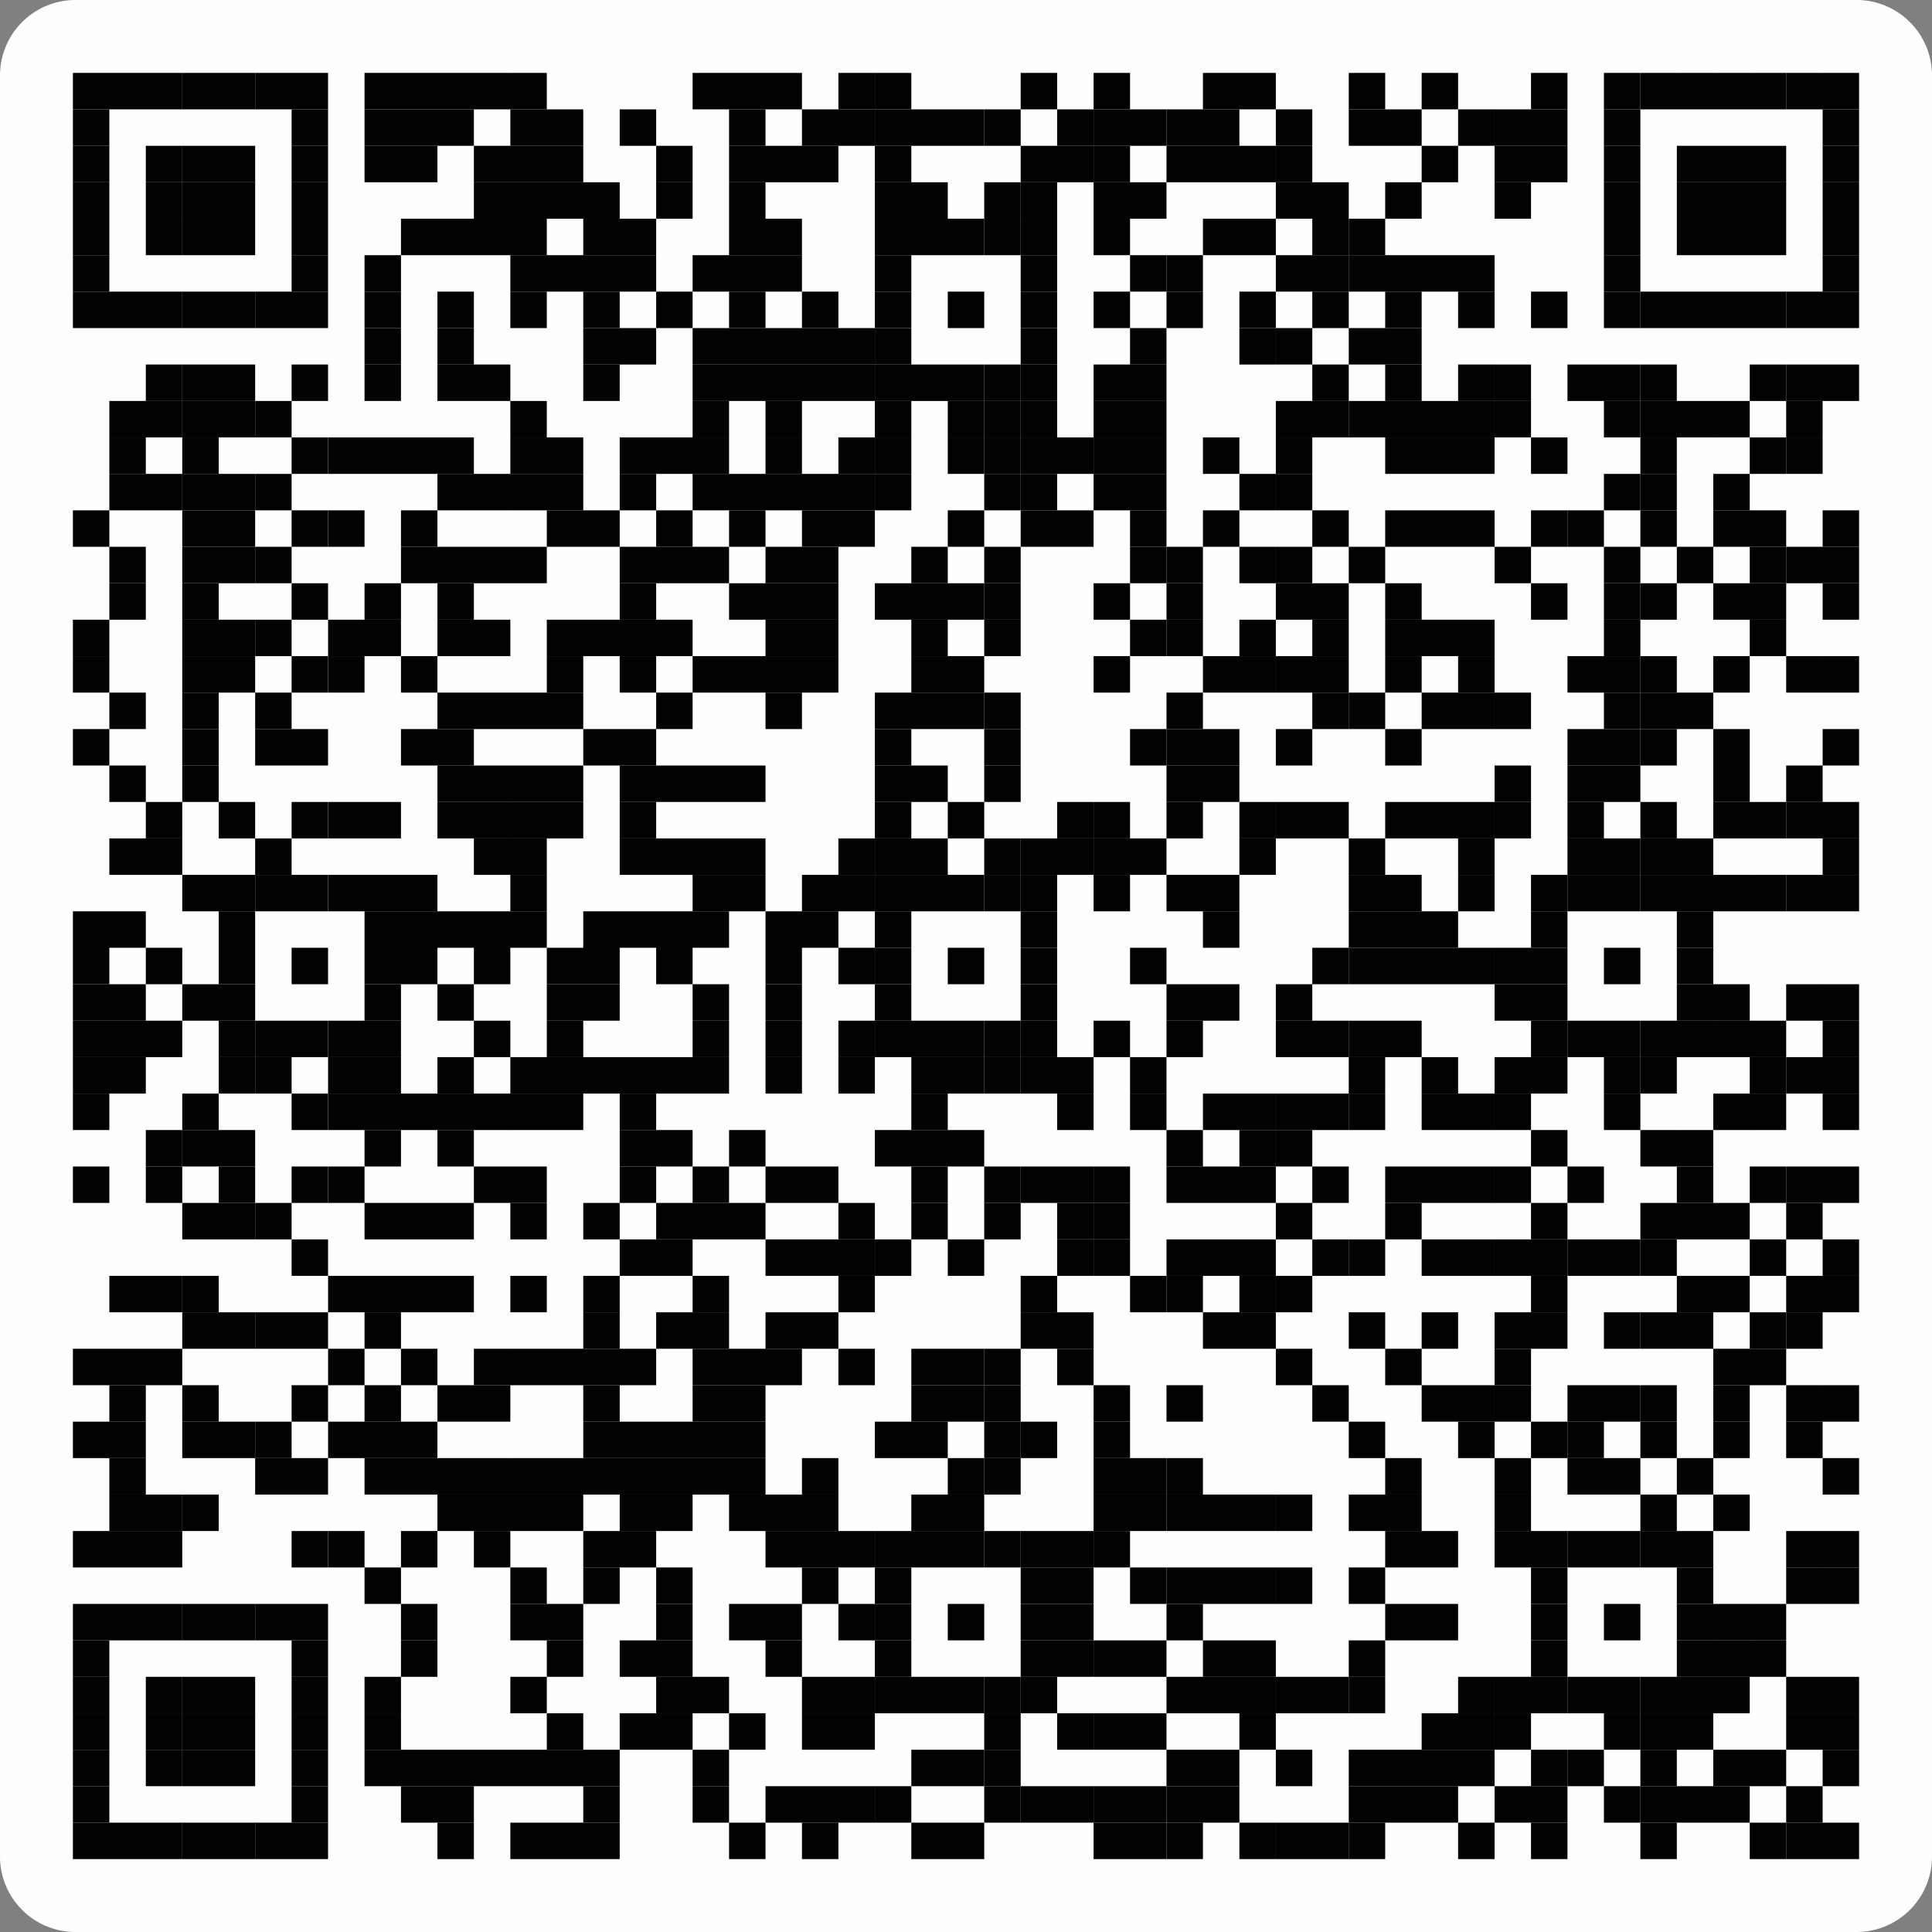 <svg width="128" height="128" fill="none" xmlns="http://www.w3.org/2000/svg"><rect width="100%" height="100%" fill="#808080" stroke="none"/><path d="M123 0H5a5 5 0 00-5 5v118a5 5 0 005 5h118a5 5 0 005-5V5a5 5 0 00-5-5z" fill="#fff" fill-opacity=".992"/><path d="M7.245 4.83H4.83v2.415h2.415V4.83zM9.66 4.83H7.245v2.415H9.66V4.83zM12.076 4.83H9.66v2.415h2.415V4.83z" fill="#000" fill-opacity=".992"/><path d="M14.49 4.83h-2.415v2.415h2.415V4.83zM16.906 4.83H14.49v2.415h2.415V4.83z" fill="#000" fill-opacity=".992"/><path d="M19.32 4.83h-2.415v2.415h2.415V4.83zM21.736 4.83H19.32v2.415h2.415V4.83zM26.566 4.83h-2.415v2.415h2.415V4.83zM28.981 4.83h-2.415v2.415h2.415V4.83zM31.396 4.83h-2.415v2.415h2.415V4.83zM33.811 4.83h-2.415v2.415h2.415V4.83zM36.227 4.83h-2.415v2.415h2.415V4.83zM48.302 4.83h-2.415v2.415h2.415V4.83zM50.717 4.83h-2.415v2.415h2.415V4.83zM53.132 4.83h-2.415v2.415h2.415V4.83zM57.962 4.83h-2.415v2.415h2.416V4.83z" fill="#000" fill-opacity=".992"/><path d="M60.377 4.83h-2.415v2.415h2.415V4.83zM70.038 4.83h-2.415v2.415h2.415V4.83zM74.868 4.83h-2.415v2.415h2.415V4.83zM82.113 4.83h-2.415v2.415h2.415V4.83zM84.528 4.83h-2.415v2.415h2.415V4.83zM91.773 4.83h-2.415v2.415h2.415V4.83zM96.604 4.83h-2.415v2.415h2.415V4.83zM103.849 4.83h-2.415v2.415h2.415V4.83zM108.679 4.83h-2.415v2.415h2.415V4.83z" fill="#000" fill-opacity=".992"/><path d="M111.094 4.83h-2.415v2.415h2.415V4.83zM113.51 4.83h-2.415v2.415h2.415V4.83z" fill="#000" fill-opacity=".992"/><path d="M115.924 4.83h-2.415v2.415h2.415V4.83zM118.34 4.83h-2.415v2.415h2.415V4.83z" fill="#000" fill-opacity=".992"/><path d="M120.754 4.83h-2.415v2.415h2.415V4.83zM123.17 4.83h-2.415v2.415h2.415V4.83zM7.245 7.245H4.83V9.66h2.415V7.245zM21.736 7.245H19.32V9.66h2.415V7.245zM26.566 7.245h-2.415V9.66h2.415V7.245zM28.981 7.245h-2.415V9.66h2.415V7.245zM31.396 7.245h-2.415V9.66h2.415V7.245zM36.227 7.245h-2.415V9.66h2.415V7.245zM38.642 7.245h-2.415V9.66h2.415V7.245zM43.472 7.245h-2.415V9.66h2.415V7.245zM50.717 7.245h-2.415V9.66h2.415V7.245zM55.547 7.245h-2.415V9.66h2.415V7.245zM57.962 7.245h-2.415V9.66h2.416V7.245z" fill="#000" fill-opacity=".992"/><path d="M60.377 7.245h-2.415V9.66h2.415V7.245zM62.792 7.245h-2.415V9.66h2.415V7.245zM65.208 7.245h-2.416V9.66h2.416V7.245z" fill="#000" fill-opacity=".992"/><path d="M67.623 7.245h-2.416V9.66h2.416V7.245zM72.453 7.245h-2.415V9.66h2.415V7.245z" fill="#000" fill-opacity=".992"/><path d="M74.868 7.245h-2.415V9.66h2.415V7.245zM77.283 7.245h-2.415V9.66h2.415V7.245z" fill="#000" fill-opacity=".992"/><path d="M79.698 7.245h-2.415V9.66h2.415V7.245zM82.113 7.245h-2.415V9.66h2.415V7.245zM86.943 7.245h-2.415V9.66h2.415V7.245zM91.773 7.245h-2.415V9.66h2.415V7.245zM94.189 7.245h-2.416V9.66h2.416V7.245zM99.02 7.245h-2.416V9.66h2.415V7.245z" fill="#000" fill-opacity=".992"/><path d="M101.434 7.245h-2.415V9.66h2.415V7.245zM103.849 7.245h-2.415V9.66h2.415V7.245zM108.679 7.245h-2.415V9.66h2.415V7.245zM123.17 7.245h-2.415V9.66h2.415V7.245zM7.245 9.66H4.83v2.415h2.415V9.66zM12.076 9.66H9.66v2.415h2.415V9.66z" fill="#000" fill-opacity=".992"/><path d="M14.49 9.66h-2.415v2.415h2.415V9.66zM16.906 9.66H14.49v2.415h2.415V9.66zM21.736 9.66H19.32v2.415h2.415V9.66zM26.566 9.66h-2.415v2.415h2.415V9.66zM28.981 9.66h-2.415v2.415h2.415V9.66zM33.811 9.66h-2.415v2.415h2.415V9.66zM36.227 9.66h-2.415v2.415h2.415V9.66zM38.642 9.66h-2.415v2.415h2.415V9.66zM45.887 9.66h-2.415v2.415h2.415V9.66zM50.717 9.66h-2.415v2.415h2.415V9.66zM53.132 9.66h-2.415v2.415h2.415V9.66zM55.547 9.66h-2.415v2.415h2.415V9.66zM60.377 9.66h-2.415v2.415h2.415V9.66zM70.038 9.66h-2.415v2.415h2.415V9.66zM72.453 9.66h-2.415v2.415h2.415V9.66z" fill="#000" fill-opacity=".992"/><path d="M74.868 9.66h-2.415v2.415h2.415V9.66zM79.698 9.66h-2.415v2.415h2.415V9.66zM82.113 9.66h-2.415v2.415h2.415V9.66zM84.528 9.66h-2.415v2.415h2.415V9.66z" fill="#000" fill-opacity=".992"/><path d="M86.943 9.66h-2.415v2.415h2.415V9.66zM96.604 9.66h-2.415v2.415h2.415V9.66zM101.434 9.66h-2.415v2.415h2.415V9.66zM103.849 9.66h-2.415v2.415h2.415V9.66zM108.679 9.66h-2.415v2.415h2.415V9.66zM113.51 9.66h-2.415v2.415h2.415V9.66z" fill="#000" fill-opacity=".992"/><path d="M115.924 9.66h-2.415v2.415h2.415V9.66zM118.34 9.66h-2.415v2.415h2.415V9.66zM123.17 9.66h-2.415v2.415h2.415V9.66zM7.245 12.075H4.83v2.416h2.415v-2.416zM12.076 12.075H9.66v2.416h2.415v-2.416z" fill="#000" fill-opacity=".992"/><path d="M14.49 12.075h-2.415v2.416h2.415v-2.416zM16.906 12.075H14.49v2.416h2.415v-2.416zM21.736 12.075H19.32v2.416h2.415v-2.416zM33.811 12.075h-2.415v2.416h2.415v-2.416zM36.227 12.075h-2.415v2.416h2.415v-2.416zM38.642 12.075h-2.415v2.416h2.415v-2.416zM41.057 12.075h-2.415v2.416h2.415v-2.416zM45.887 12.075h-2.415v2.416h2.415v-2.416zM50.717 12.075h-2.415v2.416h2.415v-2.416zM60.377 12.075h-2.415v2.416h2.415v-2.416zM62.792 12.075h-2.415v2.416h2.415v-2.416zM67.623 12.075h-2.416v2.416h2.416v-2.416z" fill="#000" fill-opacity=".992"/><path d="M70.038 12.075h-2.415v2.416h2.415v-2.416zM74.868 12.075h-2.415v2.416h2.415v-2.416zM77.283 12.075h-2.415v2.416h2.415v-2.416zM86.943 12.075h-2.415v2.416h2.415v-2.416zM89.359 12.075h-2.416v2.416h2.416v-2.416zM94.189 12.075h-2.416v2.416h2.416v-2.416zM101.434 12.075h-2.415v2.416h2.415v-2.416zM108.679 12.075h-2.415v2.416h2.415v-2.416zM113.51 12.075h-2.415v2.416h2.415v-2.416z" fill="#000" fill-opacity=".992"/><path d="M115.924 12.075h-2.415v2.416h2.415v-2.416zM118.34 12.075h-2.415v2.416h2.415v-2.416zM123.17 12.075h-2.415v2.416h2.415v-2.416zM7.245 14.49H4.83v2.416h2.415V14.49zM12.076 14.49H9.66v2.416h2.415V14.49z" fill="#000" fill-opacity=".992"/><path d="M14.49 14.49h-2.415v2.416h2.415V14.49zM16.906 14.49H14.49v2.416h2.415V14.49zM21.736 14.49H19.32v2.416h2.415V14.49zM28.981 14.49h-2.415v2.416h2.415V14.49zM31.396 14.49h-2.415v2.416h2.415V14.49zM33.811 14.49h-2.415v2.416h2.415V14.49zM36.227 14.49h-2.415v2.416h2.415V14.49zM41.057 14.49h-2.415v2.416h2.415V14.49zM43.472 14.49h-2.415v2.416h2.415V14.49zM50.717 14.49h-2.415v2.416h2.415V14.49zM53.132 14.49h-2.415v2.416h2.415V14.49zM60.377 14.49h-2.415v2.416h2.415V14.49zM62.792 14.49h-2.415v2.416h2.415V14.49zM65.208 14.49h-2.416v2.416h2.416V14.49z" fill="#000" fill-opacity=".992"/><path d="M67.623 14.49h-2.416v2.416h2.416V14.49z" fill="#000" fill-opacity=".992"/><path d="M70.038 14.49h-2.415v2.416h2.415V14.49zM74.868 14.49h-2.415v2.416h2.415V14.49zM82.113 14.49h-2.415v2.416h2.415V14.49zM84.528 14.49h-2.415v2.416h2.415V14.49zM89.359 14.49h-2.416v2.416h2.416V14.49z" fill="#000" fill-opacity=".992"/><path d="M91.773 14.49h-2.415v2.416h2.415V14.49zM108.679 14.49h-2.415v2.416h2.415V14.49zM113.51 14.49h-2.415v2.416h2.415V14.49z" fill="#000" fill-opacity=".992"/><path d="M115.924 14.49h-2.415v2.416h2.415V14.49zM118.34 14.49h-2.415v2.416h2.415V14.49zM123.17 14.49h-2.415v2.416h2.415V14.49zM7.245 16.906H4.83v2.415h2.415v-2.415zM21.736 16.906H19.32v2.415h2.415v-2.415zM26.566 16.906h-2.415v2.415h2.415v-2.415zM36.227 16.906h-2.415v2.415h2.415v-2.415zM38.642 16.906h-2.415v2.415h2.415v-2.415zM41.057 16.906h-2.415v2.415h2.415v-2.415zM43.472 16.906h-2.415v2.415h2.415v-2.415zM48.302 16.906h-2.415v2.415h2.415v-2.415zM50.717 16.906h-2.415v2.415h2.415v-2.415zM53.132 16.906h-2.415v2.415h2.415v-2.415zM60.377 16.906h-2.415v2.415h2.415v-2.415zM70.038 16.906h-2.415v2.415h2.415v-2.415zM77.283 16.906h-2.415v2.415h2.415v-2.415z" fill="#000" fill-opacity=".992"/><path d="M79.698 16.906h-2.415v2.415h2.415v-2.415zM86.943 16.906h-2.415v2.415h2.415v-2.415zM89.359 16.906h-2.416v2.415h2.416v-2.415z" fill="#000" fill-opacity=".992"/><path d="M91.773 16.906h-2.415v2.415h2.415v-2.415zM94.189 16.906h-2.416v2.415h2.416v-2.415zM96.604 16.906h-2.415v2.415h2.415v-2.415zM99.02 16.906h-2.416v2.415h2.415v-2.415zM108.679 16.906h-2.415v2.415h2.415v-2.415zM123.17 16.906h-2.415v2.415h2.415v-2.415zM7.245 19.32H4.83v2.416h2.415V19.32zM9.66 19.32H7.245v2.416H9.66V19.32zM12.076 19.32H9.66v2.416h2.415V19.32z" fill="#000" fill-opacity=".992"/><path d="M14.49 19.32h-2.415v2.416h2.415V19.32zM16.906 19.32H14.49v2.416h2.415V19.32z" fill="#000" fill-opacity=".992"/><path d="M19.32 19.32h-2.415v2.416h2.415V19.32zM21.736 19.32H19.32v2.416h2.415V19.32zM26.566 19.32h-2.415v2.416h2.415V19.32zM31.396 19.32h-2.415v2.416h2.415V19.32zM36.227 19.32h-2.415v2.416h2.415V19.32zM41.057 19.32h-2.415v2.416h2.415V19.32zM45.887 19.32h-2.415v2.416h2.415V19.32zM50.717 19.32h-2.415v2.416h2.415V19.32zM55.547 19.32h-2.415v2.416h2.415V19.32zM60.377 19.32h-2.415v2.416h2.415V19.32zM65.208 19.32h-2.416v2.416h2.416V19.32zM70.038 19.32h-2.415v2.416h2.415V19.32zM74.868 19.32h-2.415v2.416h2.415V19.32zM79.698 19.32h-2.415v2.416h2.415V19.32zM84.528 19.32h-2.415v2.416h2.415V19.32zM89.359 19.32h-2.416v2.416h2.416V19.32zM94.189 19.32h-2.416v2.416h2.416V19.32zM99.02 19.32h-2.416v2.416h2.415V19.32zM103.849 19.32h-2.415v2.416h2.415V19.32zM108.679 19.32h-2.415v2.416h2.415V19.32z" fill="#000" fill-opacity=".992"/><path d="M111.094 19.32h-2.415v2.416h2.415V19.32zM113.51 19.32h-2.415v2.416h2.415V19.32z" fill="#000" fill-opacity=".992"/><path d="M115.924 19.32h-2.415v2.416h2.415V19.32zM118.34 19.32h-2.415v2.416h2.415V19.32z" fill="#000" fill-opacity=".992"/><path d="M120.754 19.32h-2.415v2.416h2.415V19.32zM123.17 19.32h-2.415v2.416h2.415V19.32zM26.566 21.736h-2.415v2.415h2.415v-2.415zM31.396 21.736h-2.415v2.415h2.415v-2.415zM41.057 21.736h-2.415v2.415h2.415v-2.415zM43.472 21.736h-2.415v2.415h2.415v-2.415zM48.302 21.736h-2.415v2.415h2.415v-2.415zM50.717 21.736h-2.415v2.415h2.415v-2.415zM53.132 21.736h-2.415v2.415h2.415v-2.415zM55.547 21.736h-2.415v2.415h2.415v-2.415zM57.962 21.736h-2.415v2.415h2.416v-2.415z" fill="#000" fill-opacity=".992"/><path d="M60.377 21.736h-2.415v2.415h2.415v-2.415zM70.038 21.736h-2.415v2.415h2.415v-2.415zM77.283 21.736h-2.415v2.415h2.415v-2.415zM84.528 21.736h-2.415v2.415h2.415v-2.415z" fill="#000" fill-opacity=".992"/><path d="M86.943 21.736h-2.415v2.415h2.415v-2.415zM91.773 21.736h-2.415v2.415h2.415v-2.415zM94.189 21.736h-2.416v2.415h2.416v-2.415zM12.076 24.15H9.66v2.416h2.415v-2.415z" fill="#000" fill-opacity=".992"/><path d="M14.49 24.15h-2.415v2.416h2.415v-2.415zM16.906 24.15H14.49v2.416h2.415v-2.415zM21.736 24.15H19.32v2.416h2.415v-2.415zM26.566 24.15h-2.415v2.416h2.415v-2.415zM31.396 24.15h-2.415v2.416h2.415v-2.415zM33.811 24.15h-2.415v2.416h2.415v-2.415zM41.057 24.15h-2.415v2.416h2.415v-2.415zM48.302 24.15h-2.415v2.416h2.415v-2.415zM50.717 24.15h-2.415v2.416h2.415v-2.415zM53.132 24.15h-2.415v2.416h2.415v-2.415zM55.547 24.15h-2.415v2.416h2.415v-2.415zM57.962 24.15h-2.415v2.416h2.416v-2.415z" fill="#000" fill-opacity=".992"/><path d="M60.377 24.15h-2.415v2.416h2.415v-2.415zM62.792 24.15h-2.415v2.416h2.415v-2.415zM65.208 24.15h-2.416v2.416h2.416v-2.415z" fill="#000" fill-opacity=".992"/><path d="M67.623 24.15h-2.416v2.416h2.416v-2.415z" fill="#000" fill-opacity=".992"/><path d="M70.038 24.15h-2.415v2.416h2.415v-2.415zM74.868 24.15h-2.415v2.416h2.415v-2.415zM77.283 24.15h-2.415v2.416h2.415v-2.415zM89.359 24.15h-2.416v2.416h2.416v-2.415zM94.189 24.15h-2.416v2.416h2.416v-2.415zM99.02 24.15h-2.416v2.416h2.415v-2.415z" fill="#000" fill-opacity=".992"/><path d="M101.434 24.15h-2.415v2.416h2.415v-2.415zM106.264 24.15h-2.415v2.416h2.415v-2.415zM108.679 24.15h-2.415v2.416h2.415v-2.415z" fill="#000" fill-opacity=".992"/><path d="M111.094 24.15h-2.415v2.416h2.415v-2.415zM118.34 24.15h-2.415v2.416h2.415v-2.415z" fill="#000" fill-opacity=".992"/><path d="M120.754 24.15h-2.415v2.416h2.415v-2.415zM123.17 24.15h-2.415v2.416h2.415v-2.415zM9.66 26.566H7.245v2.415H9.66v-2.415zM12.076 26.566H9.66v2.415h2.415v-2.415z" fill="#000" fill-opacity=".992"/><path d="M14.49 26.566h-2.415v2.415h2.415v-2.415zM16.906 26.566H14.49v2.415h2.415v-2.415z" fill="#000" fill-opacity=".992"/><path d="M19.32 26.566h-2.415v2.415h2.415v-2.415zM36.227 26.566h-2.415v2.415h2.415v-2.415zM48.302 26.566h-2.415v2.415h2.415v-2.415zM53.132 26.566h-2.415v2.415h2.415v-2.415zM60.377 26.566h-2.415v2.415h2.415v-2.415zM65.208 26.566h-2.416v2.415h2.416v-2.415z" fill="#000" fill-opacity=".992"/><path d="M67.623 26.566h-2.416v2.415h2.416v-2.415z" fill="#000" fill-opacity=".992"/><path d="M70.038 26.566h-2.415v2.415h2.415v-2.415zM74.868 26.566h-2.415v2.415h2.415v-2.415zM77.283 26.566h-2.415v2.415h2.415v-2.415zM86.943 26.566h-2.415v2.415h2.415v-2.415zM89.359 26.566h-2.416v2.415h2.416v-2.415z" fill="#000" fill-opacity=".992"/><path d="M91.773 26.566h-2.415v2.415h2.415v-2.415zM94.189 26.566h-2.416v2.415h2.416v-2.415zM96.604 26.566h-2.415v2.415h2.415v-2.415zM99.02 26.566h-2.416v2.415h2.415v-2.415z" fill="#000" fill-opacity=".992"/><path d="M101.434 26.566h-2.415v2.415h2.415v-2.415zM108.679 26.566h-2.415v2.415h2.415v-2.415z" fill="#000" fill-opacity=".992"/><path d="M111.094 26.566h-2.415v2.415h2.415v-2.415zM113.51 26.566h-2.415v2.415h2.415v-2.415z" fill="#000" fill-opacity=".992"/><path d="M115.924 26.566h-2.415v2.415h2.415v-2.415zM120.754 26.566h-2.415v2.415h2.415v-2.415zM9.66 28.981H7.245v2.415H9.66v-2.415zM14.49 28.981h-2.415v2.415h2.415v-2.415zM21.736 28.981H19.32v2.415h2.415v-2.415z" fill="#000" fill-opacity=".992"/><path d="M24.15 28.981h-2.414v2.415h2.415v-2.415zM26.566 28.981h-2.415v2.415h2.415v-2.415zM28.981 28.981h-2.415v2.415h2.415v-2.415zM31.396 28.981h-2.415v2.415h2.415v-2.415zM36.227 28.981h-2.415v2.415h2.415v-2.415zM38.642 28.981h-2.415v2.415h2.415v-2.415zM43.472 28.981h-2.415v2.415h2.415v-2.415zM45.887 28.981h-2.415v2.415h2.415v-2.415zM48.302 28.981h-2.415v2.415h2.415v-2.415zM53.132 28.981h-2.415v2.415h2.415v-2.415zM57.962 28.981h-2.415v2.415h2.416v-2.415z" fill="#000" fill-opacity=".992"/><path d="M60.377 28.981h-2.415v2.415h2.415v-2.415zM65.208 28.981h-2.416v2.415h2.416v-2.415z" fill="#000" fill-opacity=".992"/><path d="M67.623 28.981h-2.416v2.415h2.416v-2.415z" fill="#000" fill-opacity=".992"/><path d="M70.038 28.981h-2.415v2.415h2.415v-2.415zM72.453 28.981h-2.415v2.415h2.415v-2.415z" fill="#000" fill-opacity=".992"/><path d="M74.868 28.981h-2.415v2.415h2.415v-2.415zM77.283 28.981h-2.415v2.415h2.415v-2.415zM82.113 28.981h-2.415v2.415h2.415v-2.415zM86.943 28.981h-2.415v2.415h2.415v-2.415zM94.189 28.981h-2.416v2.415h2.416v-2.415zM96.604 28.981h-2.415v2.415h2.415v-2.415zM99.02 28.981h-2.416v2.415h2.415v-2.415zM103.849 28.981h-2.415v2.415h2.415v-2.415zM111.094 28.981h-2.415v2.415h2.415v-2.415zM118.34 28.981h-2.415v2.415h2.415v-2.415z" fill="#000" fill-opacity=".992"/><path d="M120.754 28.981h-2.415v2.415h2.415v-2.415zM9.66 31.396H7.245v2.415H9.66v-2.415zM12.076 31.396H9.66v2.415h2.415v-2.415z" fill="#000" fill-opacity=".992"/><path d="M14.49 31.396h-2.415v2.415h2.415v-2.415zM16.906 31.396H14.49v2.415h2.415v-2.415z" fill="#000" fill-opacity=".992"/><path d="M19.32 31.396h-2.415v2.415h2.415v-2.415zM31.396 31.396h-2.415v2.415h2.415v-2.415zM33.811 31.396h-2.415v2.415h2.415v-2.415zM36.227 31.396h-2.415v2.415h2.415v-2.415zM38.642 31.396h-2.415v2.415h2.415v-2.415zM43.472 31.396h-2.415v2.415h2.415v-2.415zM48.302 31.396h-2.415v2.415h2.415v-2.415zM50.717 31.396h-2.415v2.415h2.415v-2.415zM53.132 31.396h-2.415v2.415h2.415v-2.415zM55.547 31.396h-2.415v2.415h2.415v-2.415zM57.962 31.396h-2.415v2.415h2.416v-2.415z" fill="#000" fill-opacity=".992"/><path d="M60.377 31.396h-2.415v2.415h2.415v-2.415zM67.623 31.396h-2.416v2.415h2.416v-2.415z" fill="#000" fill-opacity=".992"/><path d="M70.038 31.396h-2.415v2.415h2.415v-2.415zM74.868 31.396h-2.415v2.415h2.415v-2.415zM77.283 31.396h-2.415v2.415h2.415v-2.415zM84.528 31.396h-2.415v2.415h2.415v-2.415z" fill="#000" fill-opacity=".992"/><path d="M86.943 31.396h-2.415v2.415h2.415v-2.415zM108.679 31.396h-2.415v2.415h2.415v-2.415z" fill="#000" fill-opacity=".992"/><path d="M111.094 31.396h-2.415v2.415h2.415v-2.415zM115.924 31.396h-2.415v2.415h2.415v-2.415zM7.245 33.811H4.83v2.415h2.415v-2.415zM14.49 33.811h-2.415v2.415h2.415v-2.415zM16.906 33.811H14.49v2.415h2.415v-2.415zM21.736 33.811H19.32v2.415h2.415v-2.415z" fill="#000" fill-opacity=".992"/><path d="M24.15 33.811h-2.414v2.415h2.415v-2.415zM28.981 33.811h-2.415v2.415h2.415v-2.415zM38.642 33.811h-2.415v2.415h2.415v-2.415zM41.057 33.811h-2.415v2.415h2.415v-2.415zM45.887 33.811h-2.415v2.415h2.415v-2.415zM50.717 33.811h-2.415v2.415h2.415v-2.415zM55.547 33.811h-2.415v2.415h2.415v-2.415zM57.962 33.811h-2.415v2.415h2.416v-2.415zM65.208 33.811h-2.416v2.415h2.416v-2.415zM70.038 33.811h-2.415v2.415h2.415v-2.415zM72.453 33.811h-2.415v2.415h2.415v-2.415zM77.283 33.811h-2.415v2.415h2.415v-2.415zM82.113 33.811h-2.415v2.415h2.415v-2.415zM89.359 33.811h-2.416v2.415h2.416v-2.415zM94.189 33.811h-2.416v2.415h2.416v-2.415zM96.604 33.811h-2.415v2.415h2.415v-2.415zM99.02 33.811h-2.416v2.415h2.415v-2.415zM103.849 33.811h-2.415v2.415h2.415v-2.415z" fill="#000" fill-opacity=".992"/><path d="M106.264 33.811h-2.415v2.415h2.415v-2.415zM111.094 33.811h-2.415v2.415h2.415v-2.415zM115.924 33.811h-2.415v2.415h2.415v-2.415zM118.34 33.811h-2.415v2.415h2.415v-2.415zM123.17 33.811h-2.415v2.415h2.415v-2.415zM9.66 36.226H7.245v2.415H9.66v-2.415zM14.49 36.226h-2.415v2.415h2.415v-2.415zM16.906 36.226H14.49v2.415h2.415v-2.415z" fill="#000" fill-opacity=".992"/><path d="M19.32 36.226h-2.415v2.415h2.415v-2.415zM28.981 36.226h-2.415v2.415h2.415v-2.415zM31.396 36.226h-2.415v2.415h2.415v-2.415zM33.811 36.226h-2.415v2.415h2.415v-2.415zM36.227 36.226h-2.415v2.415h2.415v-2.415zM43.472 36.226h-2.415v2.415h2.415v-2.415zM45.887 36.226h-2.415v2.415h2.415v-2.415zM48.302 36.226h-2.415v2.415h2.415v-2.415zM53.132 36.226h-2.415v2.415h2.415v-2.415zM55.547 36.226h-2.415v2.415h2.415v-2.415zM62.792 36.226h-2.415v2.415h2.415v-2.415zM67.623 36.226h-2.416v2.415h2.416v-2.415zM77.283 36.226h-2.415v2.415h2.415v-2.415z" fill="#000" fill-opacity=".992"/><path d="M79.698 36.226h-2.415v2.415h2.415v-2.415zM84.528 36.226h-2.415v2.415h2.415v-2.415z" fill="#000" fill-opacity=".992"/><path d="M86.943 36.226h-2.415v2.415h2.415v-2.415zM91.773 36.226h-2.415v2.415h2.415v-2.415zM101.434 36.226h-2.415v2.415h2.415v-2.415zM108.679 36.226h-2.415v2.415h2.415v-2.415zM113.51 36.226h-2.415v2.415h2.415v-2.415zM118.34 36.226h-2.415v2.415h2.415v-2.415z" fill="#000" fill-opacity=".992"/><path d="M120.754 36.226h-2.415v2.415h2.415v-2.415zM123.17 36.226h-2.415v2.415h2.415v-2.415zM9.66 38.642H7.245v2.415H9.66v-2.415zM14.49 38.642h-2.415v2.415h2.415v-2.415zM21.736 38.642H19.32v2.415h2.415v-2.415zM26.566 38.642h-2.415v2.415h2.415v-2.415zM31.396 38.642h-2.415v2.415h2.415v-2.415zM43.472 38.642h-2.415v2.415h2.415v-2.415zM50.717 38.642h-2.415v2.415h2.415v-2.415zM53.132 38.642h-2.415v2.415h2.415v-2.415zM55.547 38.642h-2.415v2.415h2.415v-2.415zM60.377 38.642h-2.415v2.415h2.415v-2.415zM62.792 38.642h-2.415v2.415h2.415v-2.415zM65.208 38.642h-2.416v2.415h2.416v-2.415z" fill="#000" fill-opacity=".992"/><path d="M67.623 38.642h-2.416v2.415h2.416v-2.415zM74.868 38.642h-2.415v2.415h2.415v-2.415zM79.698 38.642h-2.415v2.415h2.415v-2.415zM86.943 38.642h-2.415v2.415h2.415v-2.415zM89.359 38.642h-2.416v2.415h2.416v-2.415zM94.189 38.642h-2.416v2.415h2.416v-2.415zM103.849 38.642h-2.415v2.415h2.415v-2.415zM108.679 38.642h-2.415v2.415h2.415v-2.415z" fill="#000" fill-opacity=".992"/><path d="M111.094 38.642h-2.415v2.415h2.415v-2.415zM115.924 38.642h-2.415v2.415h2.415v-2.415zM118.34 38.642h-2.415v2.415h2.415v-2.415zM123.17 38.642h-2.415v2.415h2.415v-2.415zM7.245 41.057H4.83v2.415h2.415v-2.415zM14.49 41.057h-2.415v2.415h2.415v-2.415zM16.906 41.057H14.49v2.415h2.415v-2.415z" fill="#000" fill-opacity=".992"/><path d="M19.32 41.057h-2.415v2.415h2.415v-2.415zM24.15 41.057h-2.414v2.415h2.415v-2.415zM26.566 41.057h-2.415v2.415h2.415v-2.415zM31.396 41.057h-2.415v2.415h2.415v-2.415zM33.811 41.057h-2.415v2.415h2.415v-2.415zM38.642 41.057h-2.415v2.415h2.415v-2.415zM41.057 41.057h-2.415v2.415h2.415v-2.415zM43.472 41.057h-2.415v2.415h2.415v-2.415zM45.887 41.057h-2.415v2.415h2.415v-2.415zM53.132 41.057h-2.415v2.415h2.415v-2.415zM55.547 41.057h-2.415v2.415h2.415v-2.415zM62.792 41.057h-2.415v2.415h2.415v-2.415zM67.623 41.057h-2.416v2.415h2.416v-2.415zM77.283 41.057h-2.415v2.415h2.415v-2.415z" fill="#000" fill-opacity=".992"/><path d="M79.698 41.057h-2.415v2.415h2.415v-2.415zM84.528 41.057h-2.415v2.415h2.415v-2.415zM89.359 41.057h-2.416v2.415h2.416v-2.415zM94.189 41.057h-2.416v2.415h2.416v-2.415zM96.604 41.057h-2.415v2.415h2.415v-2.415zM99.02 41.057h-2.416v2.415h2.415v-2.415zM108.679 41.057h-2.415v2.415h2.415v-2.415zM118.34 41.057h-2.415v2.415h2.415v-2.415zM7.245 43.472H4.83v2.415h2.415v-2.415zM14.49 43.472h-2.415v2.415h2.415v-2.415zM16.906 43.472H14.49v2.415h2.415v-2.415zM21.736 43.472H19.32v2.415h2.415v-2.415z" fill="#000" fill-opacity=".992"/><path d="M24.15 43.472h-2.414v2.415h2.415v-2.415zM28.981 43.472h-2.415v2.415h2.415v-2.415zM38.642 43.472h-2.415v2.415h2.415v-2.415zM43.472 43.472h-2.415v2.415h2.415v-2.415zM48.302 43.472h-2.415v2.415h2.415v-2.415zM50.717 43.472h-2.415v2.415h2.415v-2.415zM53.132 43.472h-2.415v2.415h2.415v-2.415zM55.547 43.472h-2.415v2.415h2.415v-2.415zM62.792 43.472h-2.415v2.415h2.415v-2.415zM65.208 43.472h-2.416v2.415h2.416v-2.415zM74.868 43.472h-2.415v2.415h2.415v-2.415zM82.113 43.472h-2.415v2.415h2.415v-2.415zM84.528 43.472h-2.415v2.415h2.415v-2.415z" fill="#000" fill-opacity=".992"/><path d="M86.943 43.472h-2.415v2.415h2.415v-2.415zM89.359 43.472h-2.416v2.415h2.416v-2.415zM94.189 43.472h-2.416v2.415h2.416v-2.415zM99.02 43.472h-2.416v2.415h2.415v-2.415zM106.264 43.472h-2.415v2.415h2.415v-2.415zM108.679 43.472h-2.415v2.415h2.415v-2.415z" fill="#000" fill-opacity=".992"/><path d="M111.094 43.472h-2.415v2.415h2.415v-2.415zM115.924 43.472h-2.415v2.415h2.415v-2.415zM120.754 43.472h-2.415v2.415h2.415v-2.415zM123.17 43.472h-2.415v2.415h2.415v-2.415zM9.66 45.887H7.245v2.415H9.66v-2.415zM14.49 45.887h-2.415v2.415h2.415v-2.415zM19.32 45.887h-2.415v2.415h2.415v-2.415zM31.396 45.887h-2.415v2.415h2.415v-2.415zM33.811 45.887h-2.415v2.415h2.415v-2.415zM36.227 45.887h-2.415v2.415h2.415v-2.415zM38.642 45.887h-2.415v2.415h2.415v-2.415zM45.887 45.887h-2.415v2.415h2.415v-2.415zM53.132 45.887h-2.415v2.415h2.415v-2.415zM60.377 45.887h-2.415v2.415h2.415v-2.415zM62.792 45.887h-2.415v2.415h2.415v-2.415zM65.208 45.887h-2.416v2.415h2.416v-2.415z" fill="#000" fill-opacity=".992"/><path d="M67.623 45.887h-2.416v2.415h2.416v-2.415zM79.698 45.887h-2.415v2.415h2.415v-2.415zM89.359 45.887h-2.416v2.415h2.416v-2.415z" fill="#000" fill-opacity=".992"/><path d="M91.773 45.887h-2.415v2.415h2.415v-2.415zM96.604 45.887h-2.415v2.415h2.415v-2.415zM99.02 45.887h-2.416v2.415h2.415v-2.415z" fill="#000" fill-opacity=".992"/><path d="M101.434 45.887h-2.415v2.415h2.415v-2.415zM108.679 45.887h-2.415v2.415h2.415v-2.415z" fill="#000" fill-opacity=".992"/><path d="M111.094 45.887h-2.415v2.415h2.415v-2.415zM113.51 45.887h-2.415v2.415h2.415v-2.415zM7.245 48.302H4.83v2.415h2.415v-2.415zM14.49 48.302h-2.415v2.415h2.415v-2.415zM19.32 48.302h-2.415v2.415h2.415v-2.415zM21.736 48.302H19.32v2.415h2.415v-2.415zM28.981 48.302h-2.415v2.415h2.415v-2.415zM31.396 48.302h-2.415v2.415h2.415v-2.415zM41.057 48.302h-2.415v2.415h2.415v-2.415zM43.472 48.302h-2.415v2.415h2.415v-2.415zM60.377 48.302h-2.415v2.415h2.415v-2.415zM67.623 48.302h-2.416v2.415h2.416v-2.415zM77.283 48.302h-2.415v2.415h2.415v-2.415z" fill="#000" fill-opacity=".992"/><path d="M79.698 48.302h-2.415v2.415h2.415v-2.415zM82.113 48.302h-2.415v2.415h2.415v-2.415zM86.943 48.302h-2.415v2.415h2.415v-2.415zM94.189 48.302h-2.416v2.415h2.416v-2.415zM106.264 48.302h-2.415v2.415h2.415v-2.415zM108.679 48.302h-2.415v2.415h2.415v-2.415z" fill="#000" fill-opacity=".992"/><path d="M111.094 48.302h-2.415v2.415h2.415v-2.415zM115.924 48.302h-2.415v2.415h2.415v-2.415zM123.17 48.302h-2.415v2.415h2.415v-2.415zM9.66 50.717H7.245v2.415H9.66v-2.415zM14.49 50.717h-2.415v2.415h2.415v-2.415zM31.396 50.717h-2.415v2.415h2.415v-2.415zM33.811 50.717h-2.415v2.415h2.415v-2.415zM36.227 50.717h-2.415v2.415h2.415v-2.415zM38.642 50.717h-2.415v2.415h2.415v-2.415zM43.472 50.717h-2.415v2.415h2.415v-2.415zM45.887 50.717h-2.415v2.415h2.415v-2.415zM48.302 50.717h-2.415v2.415h2.415v-2.415zM50.717 50.717h-2.415v2.415h2.415v-2.415zM60.377 50.717h-2.415v2.415h2.415v-2.415zM62.792 50.717h-2.415v2.415h2.415v-2.415zM67.623 50.717h-2.416v2.415h2.416v-2.415zM79.698 50.717h-2.415v2.415h2.415v-2.415zM82.113 50.717h-2.415v2.415h2.415v-2.415zM101.434 50.717h-2.415v2.415h2.415v-2.415zM106.264 50.717h-2.415v2.415h2.415v-2.415zM108.679 50.717h-2.415v2.415h2.415v-2.415zM115.924 50.717h-2.415v2.415h2.415v-2.415zM120.754 50.717h-2.415v2.415h2.415v-2.415zM12.076 53.132H9.66v2.415h2.415v-2.415zM16.906 53.132H14.49v2.415h2.415v-2.415zM21.736 53.132H19.32v2.415h2.415v-2.415z" fill="#000" fill-opacity=".992"/><path d="M24.15 53.132h-2.414v2.415h2.415v-2.415zM26.566 53.132h-2.415v2.415h2.415v-2.415zM31.396 53.132h-2.415v2.415h2.415v-2.415zM33.811 53.132h-2.415v2.415h2.415v-2.415zM36.227 53.132h-2.415v2.415h2.415v-2.415zM38.642 53.132h-2.415v2.415h2.415v-2.415zM43.472 53.132h-2.415v2.415h2.415v-2.415zM60.377 53.132h-2.415v2.415h2.415v-2.415zM65.208 53.132h-2.416v2.415h2.416v-2.415zM72.453 53.132h-2.415v2.415h2.415v-2.415z" fill="#000" fill-opacity=".992"/><path d="M74.868 53.132h-2.415v2.415h2.415v-2.415zM79.698 53.132h-2.415v2.415h2.415v-2.415zM84.528 53.132h-2.415v2.415h2.415v-2.415z" fill="#000" fill-opacity=".992"/><path d="M86.943 53.132h-2.415v2.415h2.415v-2.415zM89.359 53.132h-2.416v2.415h2.416v-2.415zM94.189 53.132h-2.416v2.415h2.416v-2.415zM96.604 53.132h-2.415v2.415h2.415v-2.415zM99.02 53.132h-2.416v2.415h2.415v-2.415z" fill="#000" fill-opacity=".992"/><path d="M101.434 53.132h-2.415v2.415h2.415v-2.415zM106.264 53.132h-2.415v2.415h2.415v-2.415zM111.094 53.132h-2.415v2.415h2.415v-2.415zM115.924 53.132h-2.415v2.415h2.415v-2.415zM118.34 53.132h-2.415v2.415h2.415v-2.415z" fill="#000" fill-opacity=".992"/><path d="M120.754 53.132h-2.415v2.415h2.415v-2.415zM123.17 53.132h-2.415v2.415h2.415v-2.415zM9.66 55.547H7.245v2.415H9.66v-2.415zM12.076 55.547H9.66v2.415h2.415v-2.415zM19.32 55.547h-2.415v2.415h2.415v-2.415zM33.811 55.547h-2.415v2.415h2.415v-2.415zM36.227 55.547h-2.415v2.415h2.415v-2.415zM43.472 55.547h-2.415v2.415h2.415v-2.415zM45.887 55.547h-2.415v2.415h2.415v-2.415zM48.302 55.547h-2.415v2.415h2.415v-2.415zM50.717 55.547h-2.415v2.415h2.415v-2.415zM57.962 55.547h-2.415v2.415h2.416v-2.415z" fill="#000" fill-opacity=".992"/><path d="M60.377 55.547h-2.415v2.415h2.415v-2.415zM62.792 55.547h-2.415v2.415h2.415v-2.415zM67.623 55.547h-2.416v2.415h2.416v-2.415z" fill="#000" fill-opacity=".992"/><path d="M70.038 55.547h-2.415v2.415h2.415v-2.415zM72.453 55.547h-2.415v2.415h2.415v-2.415z" fill="#000" fill-opacity=".992"/><path d="M74.868 55.547h-2.415v2.415h2.415v-2.415zM77.283 55.547h-2.415v2.415h2.415v-2.415zM84.528 55.547h-2.415v2.415h2.415v-2.415zM91.773 55.547h-2.415v2.415h2.415v-2.415zM99.02 55.547h-2.416v2.415h2.415v-2.415zM106.264 55.547h-2.415v2.415h2.415v-2.415zM108.679 55.547h-2.415v2.415h2.415v-2.415z" fill="#000" fill-opacity=".992"/><path d="M111.094 55.547h-2.415v2.415h2.415v-2.415zM113.51 55.547h-2.415v2.415h2.415v-2.415zM123.17 55.547h-2.415v2.415h2.415v-2.415zM14.49 57.962h-2.415v2.415h2.415v-2.415zM16.906 57.962H14.49v2.415h2.415v-2.415z" fill="#000" fill-opacity=".992"/><path d="M19.32 57.962h-2.415v2.415h2.415v-2.415zM21.736 57.962H19.32v2.415h2.415v-2.415z" fill="#000" fill-opacity=".992"/><path d="M24.15 57.962h-2.414v2.415h2.415v-2.415zM26.566 57.962h-2.415v2.415h2.415v-2.415zM28.981 57.962h-2.415v2.415h2.415v-2.415zM36.227 57.962h-2.415v2.415h2.415v-2.415zM48.302 57.962h-2.415v2.415h2.415v-2.415zM50.717 57.962h-2.415v2.415h2.415v-2.415zM55.547 57.962h-2.415v2.415h2.415v-2.415zM57.962 57.962h-2.415v2.415h2.416v-2.415z" fill="#000" fill-opacity=".992"/><path d="M60.377 57.962h-2.415v2.415h2.415v-2.415zM62.792 57.962h-2.415v2.415h2.415v-2.415zM65.208 57.962h-2.416v2.415h2.416v-2.415z" fill="#000" fill-opacity=".992"/><path d="M67.623 57.962h-2.416v2.415h2.416v-2.415z" fill="#000" fill-opacity=".992"/><path d="M70.038 57.962h-2.415v2.415h2.415v-2.415zM74.868 57.962h-2.415v2.415h2.415v-2.415zM79.698 57.962h-2.415v2.415h2.415v-2.415zM82.113 57.962h-2.415v2.415h2.415v-2.415zM91.773 57.962h-2.415v2.415h2.415v-2.415zM94.189 57.962h-2.416v2.415h2.416v-2.415zM99.02 57.962h-2.416v2.415h2.415v-2.415zM103.849 57.962h-2.415v2.415h2.415v-2.415z" fill="#000" fill-opacity=".992"/><path d="M106.264 57.962h-2.415v2.415h2.415v-2.415zM108.679 57.962h-2.415v2.415h2.415v-2.415z" fill="#000" fill-opacity=".992"/><path d="M111.094 57.962h-2.415v2.415h2.415v-2.415zM113.51 57.962h-2.415v2.415h2.415v-2.415z" fill="#000" fill-opacity=".992"/><path d="M115.924 57.962h-2.415v2.415h2.415v-2.415zM118.34 57.962h-2.415v2.415h2.415v-2.415z" fill="#000" fill-opacity=".992"/><path d="M120.754 57.962h-2.415v2.415h2.415v-2.415zM123.17 57.962h-2.415v2.415h2.415v-2.415zM7.245 60.377H4.83v2.415h2.415v-2.415zM9.66 60.377H7.245v2.415H9.66v-2.415zM16.906 60.377H14.49v2.415h2.415v-2.415zM26.566 60.377h-2.415v2.415h2.415v-2.415zM28.981 60.377h-2.415v2.415h2.415v-2.415zM31.396 60.377h-2.415v2.415h2.415v-2.415zM33.811 60.377h-2.415v2.415h2.415v-2.415zM36.227 60.377h-2.415v2.415h2.415v-2.415zM41.057 60.377h-2.415v2.415h2.415v-2.415zM43.472 60.377h-2.415v2.415h2.415v-2.415zM45.887 60.377h-2.415v2.415h2.415v-2.415zM48.302 60.377h-2.415v2.415h2.415v-2.415zM53.132 60.377h-2.415v2.415h2.415v-2.415zM55.547 60.377h-2.415v2.415h2.415v-2.415zM60.377 60.377h-2.415v2.415h2.415v-2.415zM70.038 60.377h-2.415v2.415h2.415v-2.415zM82.113 60.377h-2.415v2.415h2.415v-2.415zM91.773 60.377h-2.415v2.415h2.415v-2.415zM94.189 60.377h-2.416v2.415h2.416v-2.415zM96.604 60.377h-2.415v2.415h2.415v-2.415zM103.849 60.377h-2.415v2.415h2.415v-2.415zM113.51 60.377h-2.415v2.415h2.415v-2.415zM7.245 62.792H4.83v2.416h2.415v-2.416zM12.076 62.792H9.66v2.416h2.415v-2.416zM16.906 62.792H14.49v2.416h2.415v-2.416zM21.736 62.792H19.32v2.416h2.415v-2.416zM26.566 62.792h-2.415v2.416h2.415v-2.416zM28.981 62.792h-2.415v2.416h2.415v-2.416zM33.811 62.792h-2.415v2.416h2.415v-2.416zM38.642 62.792h-2.415v2.416h2.415v-2.416zM41.057 62.792h-2.415v2.416h2.415v-2.416zM45.887 62.792h-2.415v2.416h2.415v-2.416zM53.132 62.792h-2.415v2.416h2.415v-2.416zM57.962 62.792h-2.415v2.416h2.416v-2.416z" fill="#000" fill-opacity=".992"/><path d="M60.377 62.792h-2.415v2.416h2.415v-2.416zM65.208 62.792h-2.416v2.416h2.416v-2.416zM70.038 62.792h-2.415v2.416h2.415v-2.416zM77.283 62.792h-2.415v2.416h2.415v-2.416zM89.359 62.792h-2.416v2.416h2.416v-2.416z" fill="#000" fill-opacity=".992"/><path d="M91.773 62.792h-2.415v2.416h2.415v-2.416zM94.189 62.792h-2.416v2.416h2.416v-2.416zM96.604 62.792h-2.415v2.416h2.415v-2.416zM99.02 62.792h-2.416v2.416h2.415v-2.416z" fill="#000" fill-opacity=".992"/><path d="M101.434 62.792h-2.415v2.416h2.415v-2.416zM103.849 62.792h-2.415v2.416h2.415v-2.416zM108.679 62.792h-2.415v2.416h2.415v-2.416zM113.51 62.792h-2.415v2.416h2.415v-2.416zM7.245 65.207H4.83v2.416h2.415v-2.416zM9.66 65.207H7.245v2.416H9.66v-2.416zM14.49 65.207h-2.415v2.416h2.415v-2.416zM16.906 65.207H14.49v2.416h2.415v-2.416zM26.566 65.207h-2.415v2.416h2.415v-2.416zM31.396 65.207h-2.415v2.416h2.415v-2.416zM38.642 65.207h-2.415v2.416h2.415v-2.416zM41.057 65.207h-2.415v2.416h2.415v-2.416zM48.302 65.207h-2.415v2.416h2.415v-2.416zM53.132 65.207h-2.415v2.416h2.415v-2.416zM60.377 65.207h-2.415v2.416h2.415v-2.416zM70.038 65.207h-2.415v2.416h2.415v-2.416zM79.698 65.207h-2.415v2.416h2.415v-2.416zM82.113 65.207h-2.415v2.416h2.415v-2.416zM86.943 65.207h-2.415v2.416h2.415v-2.416z" fill="#000" fill-opacity=".992"/><path d="M101.434 65.207h-2.415v2.416h2.415v-2.416zM103.849 65.207h-2.415v2.416h2.415v-2.416zM113.51 65.207h-2.415v2.416h2.415v-2.416z" fill="#000" fill-opacity=".992"/><path d="M115.924 65.207h-2.415v2.416h2.415v-2.416zM120.754 65.207h-2.415v2.416h2.415v-2.416zM123.17 65.207h-2.415v2.416h2.415v-2.416zM7.245 67.623H4.83v2.415h2.415v-2.415zM9.66 67.623H7.245v2.415H9.66v-2.415zM12.076 67.623H9.66v2.415h2.415v-2.415zM16.906 67.623H14.49v2.415h2.415v-2.415z" fill="#000" fill-opacity=".992"/><path d="M19.32 67.623h-2.415v2.415h2.415v-2.415zM21.736 67.623H19.32v2.415h2.415v-2.415z" fill="#000" fill-opacity=".992"/><path d="M24.15 67.623h-2.414v2.415h2.415v-2.415zM26.566 67.623h-2.415v2.415h2.415v-2.415zM33.811 67.623h-2.415v2.415h2.415v-2.415zM38.642 67.623h-2.415v2.415h2.415v-2.415zM48.302 67.623h-2.415v2.415h2.415v-2.415zM53.132 67.623h-2.415v2.415h2.415v-2.415zM57.962 67.623h-2.415v2.415h2.416v-2.415z" fill="#000" fill-opacity=".992"/><path d="M60.377 67.623h-2.415v2.415h2.415v-2.415zM62.792 67.623h-2.415v2.415h2.415v-2.415zM65.208 67.623h-2.416v2.415h2.416v-2.415z" fill="#000" fill-opacity=".992"/><path d="M67.623 67.623h-2.416v2.415h2.416v-2.415z" fill="#000" fill-opacity=".992"/><path d="M70.038 67.623h-2.415v2.415h2.415v-2.415zM74.868 67.623h-2.415v2.415h2.415v-2.415zM79.698 67.623h-2.415v2.415h2.415v-2.415zM86.943 67.623h-2.415v2.415h2.415v-2.415zM89.359 67.623h-2.416v2.415h2.416v-2.415z" fill="#000" fill-opacity=".992"/><path d="M91.773 67.623h-2.415v2.415h2.415v-2.415zM94.189 67.623h-2.416v2.415h2.416v-2.415zM103.849 67.623h-2.415v2.415h2.415v-2.415z" fill="#000" fill-opacity=".992"/><path d="M106.264 67.623h-2.415v2.415h2.415v-2.415zM108.679 67.623h-2.415v2.415h2.415v-2.415z" fill="#000" fill-opacity=".992"/><path d="M111.094 67.623h-2.415v2.415h2.415v-2.415zM113.51 67.623h-2.415v2.415h2.415v-2.415z" fill="#000" fill-opacity=".992"/><path d="M115.924 67.623h-2.415v2.415h2.415v-2.415zM118.34 67.623h-2.415v2.415h2.415v-2.415zM123.17 67.623h-2.415v2.415h2.415v-2.415zM7.245 70.038H4.83v2.415h2.415v-2.415zM9.66 70.038H7.245v2.415H9.66v-2.415zM16.906 70.038H14.49v2.415h2.415v-2.415z" fill="#000" fill-opacity=".992"/><path d="M19.32 70.038h-2.415v2.415h2.415v-2.415zM24.15 70.038h-2.414v2.415h2.415v-2.415zM26.566 70.038h-2.415v2.415h2.415v-2.415zM31.396 70.038h-2.415v2.415h2.415v-2.415zM36.227 70.038h-2.415v2.415h2.415v-2.415zM38.642 70.038h-2.415v2.415h2.415v-2.415zM41.057 70.038h-2.415v2.415h2.415v-2.415zM43.472 70.038h-2.415v2.415h2.415v-2.415zM45.887 70.038h-2.415v2.415h2.415v-2.415zM48.302 70.038h-2.415v2.415h2.415v-2.415zM53.132 70.038h-2.415v2.415h2.415v-2.415zM57.962 70.038h-2.415v2.415h2.416v-2.415zM62.792 70.038h-2.415v2.415h2.415v-2.415zM65.208 70.038h-2.416v2.415h2.416v-2.415z" fill="#000" fill-opacity=".992"/><path d="M67.623 70.038h-2.416v2.415h2.416v-2.415z" fill="#000" fill-opacity=".992"/><path d="M70.038 70.038h-2.415v2.415h2.415v-2.415zM72.453 70.038h-2.415v2.415h2.415v-2.415zM77.283 70.038h-2.415v2.415h2.415v-2.415zM91.773 70.038h-2.415v2.415h2.415v-2.415zM96.604 70.038h-2.415v2.415h2.415v-2.415zM101.434 70.038h-2.415v2.415h2.415v-2.415zM103.849 70.038h-2.415v2.415h2.415v-2.415zM108.679 70.038h-2.415v2.415h2.415v-2.415z" fill="#000" fill-opacity=".992"/><path d="M111.094 70.038h-2.415v2.415h2.415v-2.415zM118.34 70.038h-2.415v2.415h2.415v-2.415z" fill="#000" fill-opacity=".992"/><path d="M120.754 70.038h-2.415v2.415h2.415v-2.415zM123.17 70.038h-2.415v2.415h2.415v-2.415zM7.245 72.453H4.83v2.415h2.415v-2.415zM14.49 72.453h-2.415v2.415h2.415v-2.415zM21.736 72.453H19.32v2.415h2.415v-2.415z" fill="#000" fill-opacity=".992"/><path d="M24.15 72.453h-2.414v2.415h2.415v-2.415zM26.566 72.453h-2.415v2.415h2.415v-2.415zM28.981 72.453h-2.415v2.415h2.415v-2.415zM31.396 72.453h-2.415v2.415h2.415v-2.415zM33.811 72.453h-2.415v2.415h2.415v-2.415zM36.227 72.453h-2.415v2.415h2.415v-2.415zM38.642 72.453h-2.415v2.415h2.415v-2.415zM43.472 72.453h-2.415v2.415h2.415v-2.415zM62.792 72.453h-2.415v2.415h2.415v-2.415zM72.453 72.453h-2.415v2.415h2.415v-2.415zM77.283 72.453h-2.415v2.415h2.415v-2.415zM82.113 72.453h-2.415v2.415h2.415v-2.415zM84.528 72.453h-2.415v2.415h2.415v-2.415z" fill="#000" fill-opacity=".992"/><path d="M86.943 72.453h-2.415v2.415h2.415v-2.415zM89.359 72.453h-2.416v2.415h2.416v-2.415z" fill="#000" fill-opacity=".992"/><path d="M91.773 72.453h-2.415v2.415h2.415v-2.415zM96.604 72.453h-2.415v2.415h2.415v-2.415zM99.02 72.453h-2.416v2.415h2.415v-2.415z" fill="#000" fill-opacity=".992"/><path d="M101.434 72.453h-2.415v2.415h2.415v-2.415zM108.679 72.453h-2.415v2.415h2.415v-2.415zM115.924 72.453h-2.415v2.415h2.415v-2.415zM118.34 72.453h-2.415v2.415h2.415v-2.415zM123.17 72.453h-2.415v2.415h2.415v-2.415zM12.076 74.868H9.66v2.415h2.415v-2.415z" fill="#000" fill-opacity=".992"/><path d="M14.49 74.868h-2.415v2.415h2.415v-2.415zM16.906 74.868H14.49v2.415h2.415v-2.415zM26.566 74.868h-2.415v2.415h2.415v-2.415zM31.396 74.868h-2.415v2.415h2.415v-2.415zM43.472 74.868h-2.415v2.415h2.415v-2.415zM45.887 74.868h-2.415v2.415h2.415v-2.415zM50.717 74.868h-2.415v2.415h2.415v-2.415zM60.377 74.868h-2.415v2.415h2.415v-2.415zM62.792 74.868h-2.415v2.415h2.415v-2.415zM65.208 74.868h-2.416v2.415h2.416v-2.415zM79.698 74.868h-2.415v2.415h2.415v-2.415zM84.528 74.868h-2.415v2.415h2.415v-2.415z" fill="#000" fill-opacity=".992"/><path d="M86.943 74.868h-2.415v2.415h2.415v-2.415zM103.849 74.868h-2.415v2.415h2.415v-2.415zM111.094 74.868h-2.415v2.415h2.415v-2.415zM113.51 74.868h-2.415v2.415h2.415v-2.415zM7.245 77.283H4.83v2.415h2.415v-2.415zM12.076 77.283H9.66v2.415h2.415v-2.415zM16.906 77.283H14.49v2.415h2.415v-2.415zM21.736 77.283H19.32v2.415h2.415v-2.415z" fill="#000" fill-opacity=".992"/><path d="M24.15 77.283h-2.414v2.415h2.415v-2.415zM33.811 77.283h-2.415v2.415h2.415v-2.415zM36.227 77.283h-2.415v2.415h2.415v-2.415zM43.472 77.283h-2.415v2.415h2.415v-2.415zM48.302 77.283h-2.415v2.415h2.415v-2.415zM53.132 77.283h-2.415v2.415h2.415v-2.415zM55.547 77.283h-2.415v2.415h2.415v-2.415zM62.792 77.283h-2.415v2.415h2.415v-2.415zM67.623 77.283h-2.416v2.415h2.416v-2.415z" fill="#000" fill-opacity=".992"/><path d="M70.038 77.283h-2.415v2.415h2.415v-2.415zM72.453 77.283h-2.415v2.415h2.415v-2.415z" fill="#000" fill-opacity=".992"/><path d="M74.868 77.283h-2.415v2.415h2.415v-2.415zM79.698 77.283h-2.415v2.415h2.415v-2.415zM82.113 77.283h-2.415v2.415h2.415v-2.415zM84.528 77.283h-2.415v2.415h2.415v-2.415zM89.359 77.283h-2.416v2.415h2.416v-2.415zM94.189 77.283h-2.416v2.415h2.416v-2.415zM96.604 77.283h-2.415v2.415h2.415v-2.415zM99.02 77.283h-2.416v2.415h2.415v-2.415z" fill="#000" fill-opacity=".992"/><path d="M101.434 77.283h-2.415v2.415h2.415v-2.415zM106.264 77.283h-2.415v2.415h2.415v-2.415zM113.51 77.283h-2.415v2.415h2.415v-2.415zM118.34 77.283h-2.415v2.415h2.415v-2.415z" fill="#000" fill-opacity=".992"/><path d="M120.754 77.283h-2.415v2.415h2.415v-2.415zM123.17 77.283h-2.415v2.415h2.415v-2.415zM14.49 79.698h-2.415v2.415h2.415v-2.415zM16.906 79.698H14.49v2.415h2.415v-2.415z" fill="#000" fill-opacity=".992"/><path d="M19.32 79.698h-2.415v2.415h2.415v-2.415zM26.566 79.698h-2.415v2.415h2.415v-2.415zM28.981 79.698h-2.415v2.415h2.415v-2.415zM31.396 79.698h-2.415v2.415h2.415v-2.415zM36.227 79.698h-2.415v2.415h2.415v-2.415zM41.057 79.698h-2.415v2.415h2.415v-2.415zM45.887 79.698h-2.415v2.415h2.415v-2.415zM48.302 79.698h-2.415v2.415h2.415v-2.415zM50.717 79.698h-2.415v2.415h2.415v-2.415zM57.962 79.698h-2.415v2.415h2.416v-2.415zM62.792 79.698h-2.415v2.415h2.415v-2.415zM67.623 79.698h-2.416v2.415h2.416v-2.415zM72.453 79.698h-2.415v2.415h2.415v-2.415z" fill="#000" fill-opacity=".992"/><path d="M74.868 79.698h-2.415v2.415h2.415v-2.415zM86.943 79.698h-2.415v2.415h2.415v-2.415zM94.189 79.698h-2.416v2.415h2.416v-2.415zM103.849 79.698h-2.415v2.415h2.415v-2.415zM111.094 79.698h-2.415v2.415h2.415v-2.415zM113.51 79.698h-2.415v2.415h2.415v-2.415z" fill="#000" fill-opacity=".992"/><path d="M115.924 79.698h-2.415v2.415h2.415v-2.415zM120.754 79.698h-2.415v2.415h2.415v-2.415zM21.736 82.113H19.32v2.415h2.415v-2.415zM43.472 82.113h-2.415v2.415h2.415v-2.415zM45.887 82.113h-2.415v2.415h2.415v-2.415zM53.132 82.113h-2.415v2.415h2.415v-2.415zM55.547 82.113h-2.415v2.415h2.415v-2.415zM57.962 82.113h-2.415v2.415h2.416v-2.415z" fill="#000" fill-opacity=".992"/><path d="M60.377 82.113h-2.415v2.415h2.415v-2.415zM65.208 82.113h-2.416v2.415h2.416v-2.415zM72.453 82.113h-2.415v2.415h2.415v-2.415z" fill="#000" fill-opacity=".992"/><path d="M74.868 82.113h-2.415v2.415h2.415v-2.415zM79.698 82.113h-2.415v2.415h2.415v-2.415zM82.113 82.113h-2.415v2.415h2.415v-2.415zM84.528 82.113h-2.415v2.415h2.415v-2.415zM89.359 82.113h-2.416v2.415h2.416v-2.415z" fill="#000" fill-opacity=".992"/><path d="M91.773 82.113h-2.415v2.415h2.415v-2.415zM96.604 82.113h-2.415v2.415h2.415v-2.415zM99.02 82.113h-2.416v2.415h2.415v-2.415z" fill="#000" fill-opacity=".992"/><path d="M101.434 82.113h-2.415v2.415h2.415v-2.415zM103.849 82.113h-2.415v2.415h2.415v-2.415z" fill="#000" fill-opacity=".992"/><path d="M106.264 82.113h-2.415v2.415h2.415v-2.415zM108.679 82.113h-2.415v2.415h2.415v-2.415z" fill="#000" fill-opacity=".992"/><path d="M111.094 82.113h-2.415v2.415h2.415v-2.415zM118.34 82.113h-2.415v2.415h2.415v-2.415zM123.17 82.113h-2.415v2.415h2.415v-2.415zM9.66 84.528H7.245v2.415H9.66v-2.415zM12.076 84.528H9.66v2.415h2.415v-2.415z" fill="#000" fill-opacity=".992"/><path d="M14.49 84.528h-2.415v2.415h2.415v-2.415zM24.15 84.528h-2.414v2.415h2.415v-2.415zM26.566 84.528h-2.415v2.415h2.415v-2.415zM28.981 84.528h-2.415v2.415h2.415v-2.415zM31.396 84.528h-2.415v2.415h2.415v-2.415zM36.227 84.528h-2.415v2.415h2.415v-2.415zM41.057 84.528h-2.415v2.415h2.415v-2.415zM48.302 84.528h-2.415v2.415h2.415v-2.415zM57.962 84.528h-2.415v2.415h2.416v-2.415zM70.038 84.528h-2.415v2.415h2.415v-2.415zM77.283 84.528h-2.415v2.415h2.415v-2.415z" fill="#000" fill-opacity=".992"/><path d="M79.698 84.528h-2.415v2.415h2.415v-2.415zM84.528 84.528h-2.415v2.415h2.415v-2.415z" fill="#000" fill-opacity=".992"/><path d="M86.943 84.528h-2.415v2.415h2.415v-2.415zM103.849 84.528h-2.415v2.415h2.415v-2.415zM113.51 84.528h-2.415v2.415h2.415v-2.415z" fill="#000" fill-opacity=".992"/><path d="M115.924 84.528h-2.415v2.415h2.415v-2.415zM120.754 84.528h-2.415v2.415h2.415v-2.415zM123.17 84.528h-2.415v2.415h2.415v-2.415zM14.49 86.943h-2.415v2.416h2.415v-2.416zM16.906 86.943H14.49v2.416h2.415v-2.416z" fill="#000" fill-opacity=".992"/><path d="M19.32 86.943h-2.415v2.416h2.415v-2.416zM21.736 86.943H19.32v2.416h2.415v-2.416zM26.566 86.943h-2.415v2.416h2.415v-2.416zM41.057 86.943h-2.415v2.416h2.415v-2.416zM45.887 86.943h-2.415v2.416h2.415v-2.416zM48.302 86.943h-2.415v2.416h2.415v-2.416zM53.132 86.943h-2.415v2.416h2.415v-2.416zM55.547 86.943h-2.415v2.416h2.415v-2.416zM70.038 86.943h-2.415v2.416h2.415v-2.416zM72.453 86.943h-2.415v2.416h2.415v-2.416zM82.113 86.943h-2.415v2.416h2.415v-2.416zM84.528 86.943h-2.415v2.416h2.415v-2.416zM91.773 86.943h-2.415v2.416h2.415v-2.416zM96.604 86.943h-2.415v2.416h2.415v-2.416zM101.434 86.943h-2.415v2.416h2.415v-2.416zM103.849 86.943h-2.415v2.416h2.415v-2.416zM108.679 86.943h-2.415v2.416h2.415v-2.416z" fill="#000" fill-opacity=".992"/><path d="M111.094 86.943h-2.415v2.416h2.415v-2.416zM113.51 86.943h-2.415v2.416h2.415v-2.416zM118.34 86.943h-2.415v2.416h2.415v-2.416z" fill="#000" fill-opacity=".992"/><path d="M120.754 86.943h-2.415v2.416h2.415v-2.416zM7.245 89.359H4.83v2.415h2.415v-2.415zM9.66 89.359H7.245v2.415H9.66v-2.415zM12.076 89.359H9.66v2.415h2.415v-2.415zM24.15 89.359h-2.414v2.415h2.415v-2.415zM28.981 89.359h-2.415v2.415h2.415v-2.415zM33.811 89.359h-2.415v2.415h2.415v-2.415zM36.227 89.359h-2.415v2.415h2.415v-2.415zM38.642 89.359h-2.415v2.415h2.415v-2.415zM41.057 89.359h-2.415v2.415h2.415v-2.415zM43.472 89.359h-2.415v2.415h2.415v-2.415zM48.302 89.359h-2.415v2.415h2.415v-2.415zM50.717 89.359h-2.415v2.415h2.415v-2.415zM53.132 89.359h-2.415v2.415h2.415v-2.415zM57.962 89.359h-2.415v2.415h2.416v-2.415zM62.792 89.359h-2.415v2.415h2.415v-2.415zM65.208 89.359h-2.416v2.415h2.416v-2.415z" fill="#000" fill-opacity=".992"/><path d="M67.623 89.359h-2.416v2.415h2.416v-2.415zM72.453 89.359h-2.415v2.415h2.415v-2.415zM86.943 89.359h-2.415v2.415h2.415v-2.415zM94.189 89.359h-2.416v2.415h2.416v-2.415zM101.434 89.359h-2.415v2.415h2.415v-2.415zM115.924 89.359h-2.415v2.415h2.415v-2.415zM118.34 89.359h-2.415v2.415h2.415v-2.415zM9.66 91.774H7.245v2.415H9.66v-2.415zM14.49 91.774h-2.415v2.415h2.415v-2.415zM21.736 91.774H19.32v2.415h2.415v-2.415zM26.566 91.774h-2.415v2.415h2.415v-2.415zM31.396 91.774h-2.415v2.415h2.415v-2.415zM33.811 91.774h-2.415v2.415h2.415v-2.415zM41.057 91.774h-2.415v2.415h2.415v-2.415zM48.302 91.774h-2.415v2.415h2.415v-2.415zM50.717 91.774h-2.415v2.415h2.415v-2.415zM62.792 91.774h-2.415v2.415h2.415v-2.415zM65.208 91.774h-2.416v2.415h2.416v-2.415z" fill="#000" fill-opacity=".992"/><path d="M67.623 91.774h-2.416v2.415h2.416v-2.415zM74.868 91.774h-2.415v2.415h2.415v-2.415zM79.698 91.774h-2.415v2.415h2.415v-2.415zM89.359 91.774h-2.416v2.415h2.416v-2.415zM96.604 91.774h-2.415v2.415h2.415v-2.415zM99.02 91.774h-2.416v2.415h2.415v-2.415z" fill="#000" fill-opacity=".992"/><path d="M101.434 91.774h-2.415v2.415h2.415v-2.415zM106.264 91.774h-2.415v2.415h2.415v-2.415zM108.679 91.774h-2.415v2.415h2.415v-2.415z" fill="#000" fill-opacity=".992"/><path d="M111.094 91.774h-2.415v2.415h2.415v-2.415zM115.924 91.774h-2.415v2.415h2.415v-2.415zM120.754 91.774h-2.415v2.415h2.415v-2.415zM123.17 91.774h-2.415v2.415h2.415v-2.415zM7.245 94.189H4.83v2.415h2.415v-2.415zM9.66 94.189H7.245v2.415H9.66v-2.415zM14.49 94.189h-2.415v2.415h2.415v-2.415zM16.906 94.189H14.49v2.415h2.415v-2.415z" fill="#000" fill-opacity=".992"/><path d="M19.32 94.189h-2.415v2.415h2.415v-2.415zM24.15 94.189h-2.414v2.415h2.415v-2.415zM26.566 94.189h-2.415v2.415h2.415v-2.415zM28.981 94.189h-2.415v2.415h2.415v-2.415zM41.057 94.189h-2.415v2.415h2.415v-2.415zM43.472 94.189h-2.415v2.415h2.415v-2.415zM45.887 94.189h-2.415v2.415h2.415v-2.415zM48.302 94.189h-2.415v2.415h2.415v-2.415zM50.717 94.189h-2.415v2.415h2.415v-2.415zM60.377 94.189h-2.415v2.415h2.415v-2.415zM62.792 94.189h-2.415v2.415h2.415v-2.415zM67.623 94.189h-2.416v2.415h2.416v-2.415z" fill="#000" fill-opacity=".992"/><path d="M70.038 94.189h-2.415v2.415h2.415v-2.415zM74.868 94.189h-2.415v2.415h2.415v-2.415zM91.773 94.189h-2.415v2.415h2.415v-2.415zM99.02 94.189h-2.416v2.415h2.415v-2.415zM103.849 94.189h-2.415v2.415h2.415v-2.415z" fill="#000" fill-opacity=".992"/><path d="M106.264 94.189h-2.415v2.415h2.415v-2.415zM111.094 94.189h-2.415v2.415h2.415v-2.415zM115.924 94.189h-2.415v2.415h2.415v-2.415zM120.754 94.189h-2.415v2.415h2.415v-2.415zM9.66 96.604H7.245v2.415H9.66v-2.415zM19.32 96.604h-2.415v2.415h2.415v-2.415zM21.736 96.604H19.32v2.415h2.415v-2.415zM26.566 96.604h-2.415v2.415h2.415v-2.415zM28.981 96.604h-2.415v2.415h2.415v-2.415zM31.396 96.604h-2.415v2.415h2.415v-2.415zM33.811 96.604h-2.415v2.415h2.415v-2.415zM36.227 96.604h-2.415v2.415h2.415v-2.415zM38.642 96.604h-2.415v2.415h2.415v-2.415zM41.057 96.604h-2.415v2.415h2.415v-2.415zM43.472 96.604h-2.415v2.415h2.415v-2.415zM45.887 96.604h-2.415v2.415h2.415v-2.415zM48.302 96.604h-2.415v2.415h2.415v-2.415zM50.717 96.604h-2.415v2.415h2.415v-2.415zM55.547 96.604h-2.415v2.415h2.415v-2.415zM65.208 96.604h-2.416v2.415h2.416v-2.415z" fill="#000" fill-opacity=".992"/><path d="M67.623 96.604h-2.416v2.415h2.416v-2.415zM74.868 96.604h-2.415v2.415h2.415v-2.415zM77.283 96.604h-2.415v2.415h2.415v-2.415z" fill="#000" fill-opacity=".992"/><path d="M79.698 96.604h-2.415v2.415h2.415v-2.415zM94.189 96.604h-2.416v2.415h2.416v-2.415zM101.434 96.604h-2.415v2.415h2.415v-2.415zM106.264 96.604h-2.415v2.415h2.415v-2.415zM108.679 96.604h-2.415v2.415h2.415v-2.415zM113.51 96.604h-2.415v2.415h2.415v-2.415zM123.17 96.604h-2.415v2.415h2.415v-2.415zM9.66 99.019H7.245v2.415H9.66v-2.415zM12.076 99.019H9.66v2.415h2.415v-2.415z" fill="#000" fill-opacity=".992"/><path d="M14.49 99.019h-2.415v2.415h2.415v-2.415zM31.396 99.019h-2.415v2.415h2.415v-2.415zM33.811 99.019h-2.415v2.415h2.415v-2.415zM36.227 99.019h-2.415v2.415h2.415v-2.415zM38.642 99.019h-2.415v2.415h2.415v-2.415zM43.472 99.019h-2.415v2.415h2.415v-2.415zM45.887 99.019h-2.415v2.415h2.415v-2.415zM50.717 99.019h-2.415v2.415h2.415v-2.415zM53.132 99.019h-2.415v2.415h2.415v-2.415zM55.547 99.019h-2.415v2.415h2.415v-2.415zM62.792 99.019h-2.415v2.415h2.415v-2.415zM65.208 99.019h-2.416v2.415h2.416v-2.415zM74.868 99.019h-2.415v2.415h2.415v-2.415zM77.283 99.019h-2.415v2.415h2.415v-2.415z" fill="#000" fill-opacity=".992"/><path d="M79.698 99.019h-2.415v2.415h2.415v-2.415zM82.113 99.019h-2.415v2.415h2.415v-2.415zM84.528 99.019h-2.415v2.415h2.415v-2.415z" fill="#000" fill-opacity=".992"/><path d="M86.943 99.019h-2.415v2.415h2.415v-2.415zM91.773 99.019h-2.415v2.415h2.415v-2.415zM94.189 99.019h-2.416v2.415h2.416v-2.415zM101.434 99.019h-2.415v2.415h2.415v-2.415zM111.094 99.019h-2.415v2.415h2.415v-2.415zM115.924 99.019h-2.415v2.415h2.415v-2.415zM7.245 101.434H4.83v2.415h2.415v-2.415zM9.66 101.434H7.245v2.415H9.66v-2.415zM12.076 101.434H9.66v2.415h2.415v-2.415zM21.736 101.434H19.32v2.415h2.415v-2.415z" fill="#000" fill-opacity=".992"/><path d="M24.15 101.434h-2.414v2.415h2.415v-2.415zM28.981 101.434h-2.415v2.415h2.415v-2.415zM33.811 101.434h-2.415v2.415h2.415v-2.415zM41.057 101.434h-2.415v2.415h2.415v-2.415zM43.472 101.434h-2.415v2.415h2.415v-2.415zM53.132 101.434h-2.415v2.415h2.415v-2.415zM55.547 101.434h-2.415v2.415h2.415v-2.415zM57.962 101.434h-2.415v2.415h2.416v-2.415z" fill="#000" fill-opacity=".992"/><path d="M60.377 101.434h-2.415v2.415h2.415v-2.415zM62.792 101.434h-2.415v2.415h2.415v-2.415zM65.208 101.434h-2.416v2.415h2.416v-2.415z" fill="#000" fill-opacity=".992"/><path d="M67.623 101.434h-2.416v2.415h2.416v-2.415z" fill="#000" fill-opacity=".992"/><path d="M70.038 101.434h-2.415v2.415h2.415v-2.415zM72.453 101.434h-2.415v2.415h2.415v-2.415z" fill="#000" fill-opacity=".992"/><path d="M74.868 101.434h-2.415v2.415h2.415v-2.415zM94.189 101.434h-2.416v2.415h2.416v-2.415zM96.604 101.434h-2.415v2.415h2.415v-2.415zM101.434 101.434h-2.415v2.415h2.415v-2.415zM103.849 101.434h-2.415v2.415h2.415v-2.415z" fill="#000" fill-opacity=".992"/><path d="M106.264 101.434h-2.415v2.415h2.415v-2.415zM108.679 101.434h-2.415v2.415h2.415v-2.415z" fill="#000" fill-opacity=".992"/><path d="M111.094 101.434h-2.415v2.415h2.415v-2.415zM113.51 101.434h-2.415v2.415h2.415v-2.415zM120.754 101.434h-2.415v2.415h2.415v-2.415zM123.17 101.434h-2.415v2.415h2.415v-2.415zM26.566 103.849h-2.415v2.415h2.415v-2.415zM36.227 103.849h-2.415v2.415h2.415v-2.415zM41.057 103.849h-2.415v2.415h2.415v-2.415zM45.887 103.849h-2.415v2.415h2.415v-2.415zM55.547 103.849h-2.415v2.415h2.415v-2.415zM60.377 103.849h-2.415v2.415h2.415v-2.415zM70.038 103.849h-2.415v2.415h2.415v-2.415zM72.453 103.849h-2.415v2.415h2.415v-2.415zM77.283 103.849h-2.415v2.415h2.415v-2.415z" fill="#000" fill-opacity=".992"/><path d="M79.698 103.849h-2.415v2.415h2.415v-2.415zM82.113 103.849h-2.415v2.415h2.415v-2.415zM84.528 103.849h-2.415v2.415h2.415v-2.415z" fill="#000" fill-opacity=".992"/><path d="M86.943 103.849h-2.415v2.415h2.415v-2.415zM91.773 103.849h-2.415v2.415h2.415v-2.415zM103.849 103.849h-2.415v2.415h2.415v-2.415zM113.51 103.849h-2.415v2.415h2.415v-2.415zM120.754 103.849h-2.415v2.415h2.415v-2.415zM123.17 103.849h-2.415v2.415h2.415v-2.415zM7.245 106.264H4.83v2.415h2.415v-2.415zM9.66 106.264H7.245v2.415H9.66v-2.415zM12.076 106.264H9.66v2.415h2.415v-2.415z" fill="#000" fill-opacity=".992"/><path d="M14.49 106.264h-2.415v2.415h2.415v-2.415zM16.906 106.264H14.49v2.415h2.415v-2.415z" fill="#000" fill-opacity=".992"/><path d="M19.32 106.264h-2.415v2.415h2.415v-2.415zM21.736 106.264H19.32v2.415h2.415v-2.415zM28.981 106.264h-2.415v2.415h2.415v-2.415zM36.227 106.264h-2.415v2.415h2.415v-2.415zM38.642 106.264h-2.415v2.415h2.415v-2.415zM45.887 106.264h-2.415v2.415h2.415v-2.415zM50.717 106.264h-2.415v2.415h2.415v-2.415zM53.132 106.264h-2.415v2.415h2.415v-2.415zM57.962 106.264h-2.415v2.415h2.416v-2.415z" fill="#000" fill-opacity=".992"/><path d="M60.377 106.264h-2.415v2.415h2.415v-2.415zM65.208 106.264h-2.416v2.415h2.416v-2.415zM70.038 106.264h-2.415v2.415h2.415v-2.415zM72.453 106.264h-2.415v2.415h2.415v-2.415zM79.698 106.264h-2.415v2.415h2.415v-2.415zM94.189 106.264h-2.416v2.415h2.416v-2.415zM96.604 106.264h-2.415v2.415h2.415v-2.415zM103.849 106.264h-2.415v2.415h2.415v-2.415zM108.679 106.264h-2.415v2.415h2.415v-2.415zM113.51 106.264h-2.415v2.415h2.415v-2.415z" fill="#000" fill-opacity=".992"/><path d="M115.924 106.264h-2.415v2.415h2.415v-2.415zM118.34 106.264h-2.415v2.415h2.415v-2.415zM7.245 108.679H4.83v2.415h2.415v-2.415zM21.736 108.679H19.32v2.415h2.415v-2.415zM28.981 108.679h-2.415v2.415h2.415v-2.415zM38.642 108.679h-2.415v2.415h2.415v-2.415zM43.472 108.679h-2.415v2.415h2.415v-2.415zM45.887 108.679h-2.415v2.415h2.415v-2.415zM53.132 108.679h-2.415v2.415h2.415v-2.415zM60.377 108.679h-2.415v2.415h2.415v-2.415zM70.038 108.679h-2.415v2.415h2.415v-2.415zM72.453 108.679h-2.415v2.415h2.415v-2.415z" fill="#000" fill-opacity=".992"/><path d="M74.868 108.679h-2.415v2.415h2.415v-2.415zM77.283 108.679h-2.415v2.415h2.415v-2.415zM82.113 108.679h-2.415v2.415h2.415v-2.415zM84.528 108.679h-2.415v2.415h2.415v-2.415zM91.773 108.679h-2.415v2.415h2.415v-2.415zM103.849 108.679h-2.415v2.415h2.415v-2.415zM113.51 108.679h-2.415v2.415h2.415v-2.415z" fill="#000" fill-opacity=".992"/><path d="M115.924 108.679h-2.415v2.415h2.415v-2.415zM118.34 108.679h-2.415v2.415h2.415v-2.415zM7.245 111.094H4.83v2.415h2.415v-2.415zM12.076 111.094H9.66v2.415h2.415v-2.415z" fill="#000" fill-opacity=".992"/><path d="M14.49 111.094h-2.415v2.415h2.415v-2.415zM16.906 111.094H14.49v2.415h2.415v-2.415zM21.736 111.094H19.32v2.415h2.415v-2.415zM26.566 111.094h-2.415v2.415h2.415v-2.415zM36.227 111.094h-2.415v2.415h2.415v-2.415zM45.887 111.094h-2.415v2.415h2.415v-2.415zM48.302 111.094h-2.415v2.415h2.415v-2.415zM55.547 111.094h-2.415v2.415h2.415v-2.415zM57.962 111.094h-2.415v2.415h2.416v-2.415z" fill="#000" fill-opacity=".992"/><path d="M60.377 111.094h-2.415v2.415h2.415v-2.415zM62.792 111.094h-2.415v2.415h2.415v-2.415zM65.208 111.094h-2.416v2.415h2.416v-2.415z" fill="#000" fill-opacity=".992"/><path d="M67.623 111.094h-2.416v2.415h2.416v-2.415z" fill="#000" fill-opacity=".992"/><path d="M70.038 111.094h-2.415v2.415h2.415v-2.415zM79.698 111.094h-2.415v2.415h2.415v-2.415zM82.113 111.094h-2.415v2.415h2.415v-2.415zM84.528 111.094h-2.415v2.415h2.415v-2.415z" fill="#000" fill-opacity=".992"/><path d="M86.943 111.094h-2.415v2.415h2.415v-2.415zM89.359 111.094h-2.416v2.415h2.416v-2.415z" fill="#000" fill-opacity=".992"/><path d="M91.773 111.094h-2.415v2.415h2.415v-2.415zM99.02 111.094h-2.416v2.415h2.415v-2.415z" fill="#000" fill-opacity=".992"/><path d="M101.434 111.094h-2.415v2.415h2.415v-2.415zM103.849 111.094h-2.415v2.415h2.415v-2.415z" fill="#000" fill-opacity=".992"/><path d="M106.264 111.094h-2.415v2.415h2.415v-2.415zM108.679 111.094h-2.415v2.415h2.415v-2.415z" fill="#000" fill-opacity=".992"/><path d="M111.094 111.094h-2.415v2.415h2.415v-2.415zM113.51 111.094h-2.415v2.415h2.415v-2.415z" fill="#000" fill-opacity=".992"/><path d="M115.924 111.094h-2.415v2.415h2.415v-2.415zM120.754 111.094h-2.415v2.415h2.415v-2.415zM123.17 111.094h-2.415v2.415h2.415v-2.415zM7.245 113.509H4.83v2.415h2.415v-2.415zM12.076 113.509H9.66v2.415h2.415v-2.415z" fill="#000" fill-opacity=".992"/><path d="M14.49 113.509h-2.415v2.415h2.415v-2.415zM16.906 113.509H14.49v2.415h2.415v-2.415zM21.736 113.509H19.32v2.415h2.415v-2.415zM26.566 113.509h-2.415v2.415h2.415v-2.415zM38.642 113.509h-2.415v2.415h2.415v-2.415zM43.472 113.509h-2.415v2.415h2.415v-2.415zM45.887 113.509h-2.415v2.415h2.415v-2.415zM50.717 113.509h-2.415v2.415h2.415v-2.415zM55.547 113.509h-2.415v2.415h2.415v-2.415zM57.962 113.509h-2.415v2.415h2.416v-2.415zM67.623 113.509h-2.416v2.415h2.416v-2.415zM72.453 113.509h-2.415v2.415h2.415v-2.415z" fill="#000" fill-opacity=".992"/><path d="M74.868 113.509h-2.415v2.415h2.415v-2.415zM77.283 113.509h-2.415v2.415h2.415v-2.415zM84.528 113.509h-2.415v2.415h2.415v-2.415zM96.604 113.509h-2.415v2.415h2.415v-2.415zM99.02 113.509h-2.416v2.415h2.415v-2.415z" fill="#000" fill-opacity=".992"/><path d="M101.434 113.509h-2.415v2.415h2.415v-2.415zM108.679 113.509h-2.415v2.415h2.415v-2.415z" fill="#000" fill-opacity=".992"/><path d="M111.094 113.509h-2.415v2.415h2.415v-2.415zM113.51 113.509h-2.415v2.415h2.415v-2.415zM120.754 113.509h-2.415v2.415h2.415v-2.415zM123.17 113.509h-2.415v2.415h2.415v-2.415zM7.245 115.925H4.83v2.415h2.415v-2.415zM12.076 115.925H9.66v2.415h2.415v-2.415z" fill="#000" fill-opacity=".992"/><path d="M14.49 115.925h-2.415v2.415h2.415v-2.415zM16.906 115.925H14.49v2.415h2.415v-2.415zM21.736 115.925H19.32v2.415h2.415v-2.415zM26.566 115.925h-2.415v2.415h2.415v-2.415zM28.981 115.925h-2.415v2.415h2.415v-2.415zM31.396 115.925h-2.415v2.415h2.415v-2.415zM33.811 115.925h-2.415v2.415h2.415v-2.415zM36.227 115.925h-2.415v2.415h2.415v-2.415zM38.642 115.925h-2.415v2.415h2.415v-2.415zM41.057 115.925h-2.415v2.415h2.415v-2.415zM48.302 115.925h-2.415v2.415h2.415v-2.415zM62.792 115.925h-2.415v2.415h2.415v-2.415zM65.208 115.925h-2.416v2.415h2.416v-2.415z" fill="#000" fill-opacity=".992"/><path d="M67.623 115.925h-2.416v2.415h2.416v-2.415zM79.698 115.925h-2.415v2.415h2.415v-2.415zM82.113 115.925h-2.415v2.415h2.415v-2.415zM86.943 115.925h-2.415v2.415h2.415v-2.415zM91.773 115.925h-2.415v2.415h2.415v-2.415zM94.189 115.925h-2.416v2.415h2.416v-2.415zM96.604 115.925h-2.415v2.415h2.415v-2.415zM99.02 115.925h-2.416v2.415h2.415v-2.415zM103.849 115.925h-2.415v2.415h2.415v-2.415z" fill="#000" fill-opacity=".992"/><path d="M106.264 115.925h-2.415v2.415h2.415v-2.415zM111.094 115.925h-2.415v2.415h2.415v-2.415zM115.924 115.925h-2.415v2.415h2.415v-2.415zM118.34 115.925h-2.415v2.415h2.415v-2.415zM123.17 115.925h-2.415v2.415h2.415v-2.415zM7.245 118.34H4.83v2.415h2.415v-2.415zM21.736 118.34H19.32v2.415h2.415v-2.415zM28.981 118.34h-2.415v2.415h2.415v-2.415zM31.396 118.34h-2.415v2.415h2.415v-2.415zM41.057 118.34h-2.415v2.415h2.415v-2.415zM48.302 118.34h-2.415v2.415h2.415v-2.415zM53.132 118.34h-2.415v2.415h2.415v-2.415zM55.547 118.34h-2.415v2.415h2.415v-2.415zM57.962 118.34h-2.415v2.415h2.416v-2.415z" fill="#000" fill-opacity=".992"/><path d="M60.377 118.34h-2.415v2.415h2.415v-2.415zM67.623 118.34h-2.416v2.415h2.416v-2.415z" fill="#000" fill-opacity=".992"/><path d="M70.038 118.34h-2.415v2.415h2.415v-2.415zM72.453 118.34h-2.415v2.415h2.415v-2.415z" fill="#000" fill-opacity=".992"/><path d="M74.868 118.34h-2.415v2.415h2.415v-2.415zM77.283 118.34h-2.415v2.415h2.415v-2.415z" fill="#000" fill-opacity=".992"/><path d="M79.698 118.34h-2.415v2.415h2.415v-2.415zM82.113 118.34h-2.415v2.415h2.415v-2.415zM91.773 118.34h-2.415v2.415h2.415v-2.415zM94.189 118.34h-2.416v2.415h2.416v-2.415zM96.604 118.34h-2.415v2.415h2.415v-2.415zM101.434 118.34h-2.415v2.415h2.415v-2.415zM103.849 118.34h-2.415v2.415h2.415v-2.415zM108.679 118.34h-2.415v2.415h2.415v-2.415z" fill="#000" fill-opacity=".992"/><path d="M111.094 118.34h-2.415v2.415h2.415v-2.415zM113.51 118.34h-2.415v2.415h2.415v-2.415z" fill="#000" fill-opacity=".992"/><path d="M115.924 118.34h-2.415v2.415h2.415v-2.415zM120.754 118.34h-2.415v2.415h2.415v-2.415zM7.245 120.755H4.83v2.415h2.415v-2.415zM9.66 120.755H7.245v2.415H9.66v-2.415zM12.076 120.755H9.66v2.415h2.415v-2.415z" fill="#000" fill-opacity=".992"/><path d="M14.49 120.755h-2.415v2.415h2.415v-2.415zM16.906 120.755H14.49v2.415h2.415v-2.415z" fill="#000" fill-opacity=".992"/><path d="M19.32 120.755h-2.415v2.415h2.415v-2.415zM21.736 120.755H19.32v2.415h2.415v-2.415zM31.396 120.755h-2.415v2.415h2.415v-2.415zM36.227 120.755h-2.415v2.415h2.415v-2.415zM38.642 120.755h-2.415v2.415h2.415v-2.415zM41.057 120.755h-2.415v2.415h2.415v-2.415zM50.717 120.755h-2.415v2.415h2.415v-2.415zM55.547 120.755h-2.415v2.415h2.415v-2.415zM62.792 120.755h-2.415v2.415h2.415v-2.415zM65.208 120.755h-2.416v2.415h2.416v-2.415zM74.868 120.755h-2.415v2.415h2.415v-2.415zM77.283 120.755h-2.415v2.415h2.415v-2.415z" fill="#000" fill-opacity=".992"/><path d="M79.698 120.755h-2.415v2.415h2.415v-2.415zM84.528 120.755h-2.415v2.415h2.415v-2.415z" fill="#000" fill-opacity=".992"/><path d="M86.943 120.755h-2.415v2.415h2.415v-2.415zM89.359 120.755h-2.416v2.415h2.416v-2.415z" fill="#000" fill-opacity=".992"/><path d="M91.773 120.755h-2.415v2.415h2.415v-2.415zM99.02 120.755h-2.416v2.415h2.415v-2.415zM103.849 120.755h-2.415v2.415h2.415v-2.415zM111.094 120.755h-2.415v2.415h2.415v-2.415zM118.34 120.755h-2.415v2.415h2.415v-2.415z" fill="#000" fill-opacity=".992"/><path d="M120.754 120.755h-2.415v2.415h2.415v-2.415zM123.17 120.755h-2.415v2.415h2.415v-2.415z" fill="#000" fill-opacity=".992"/></svg>